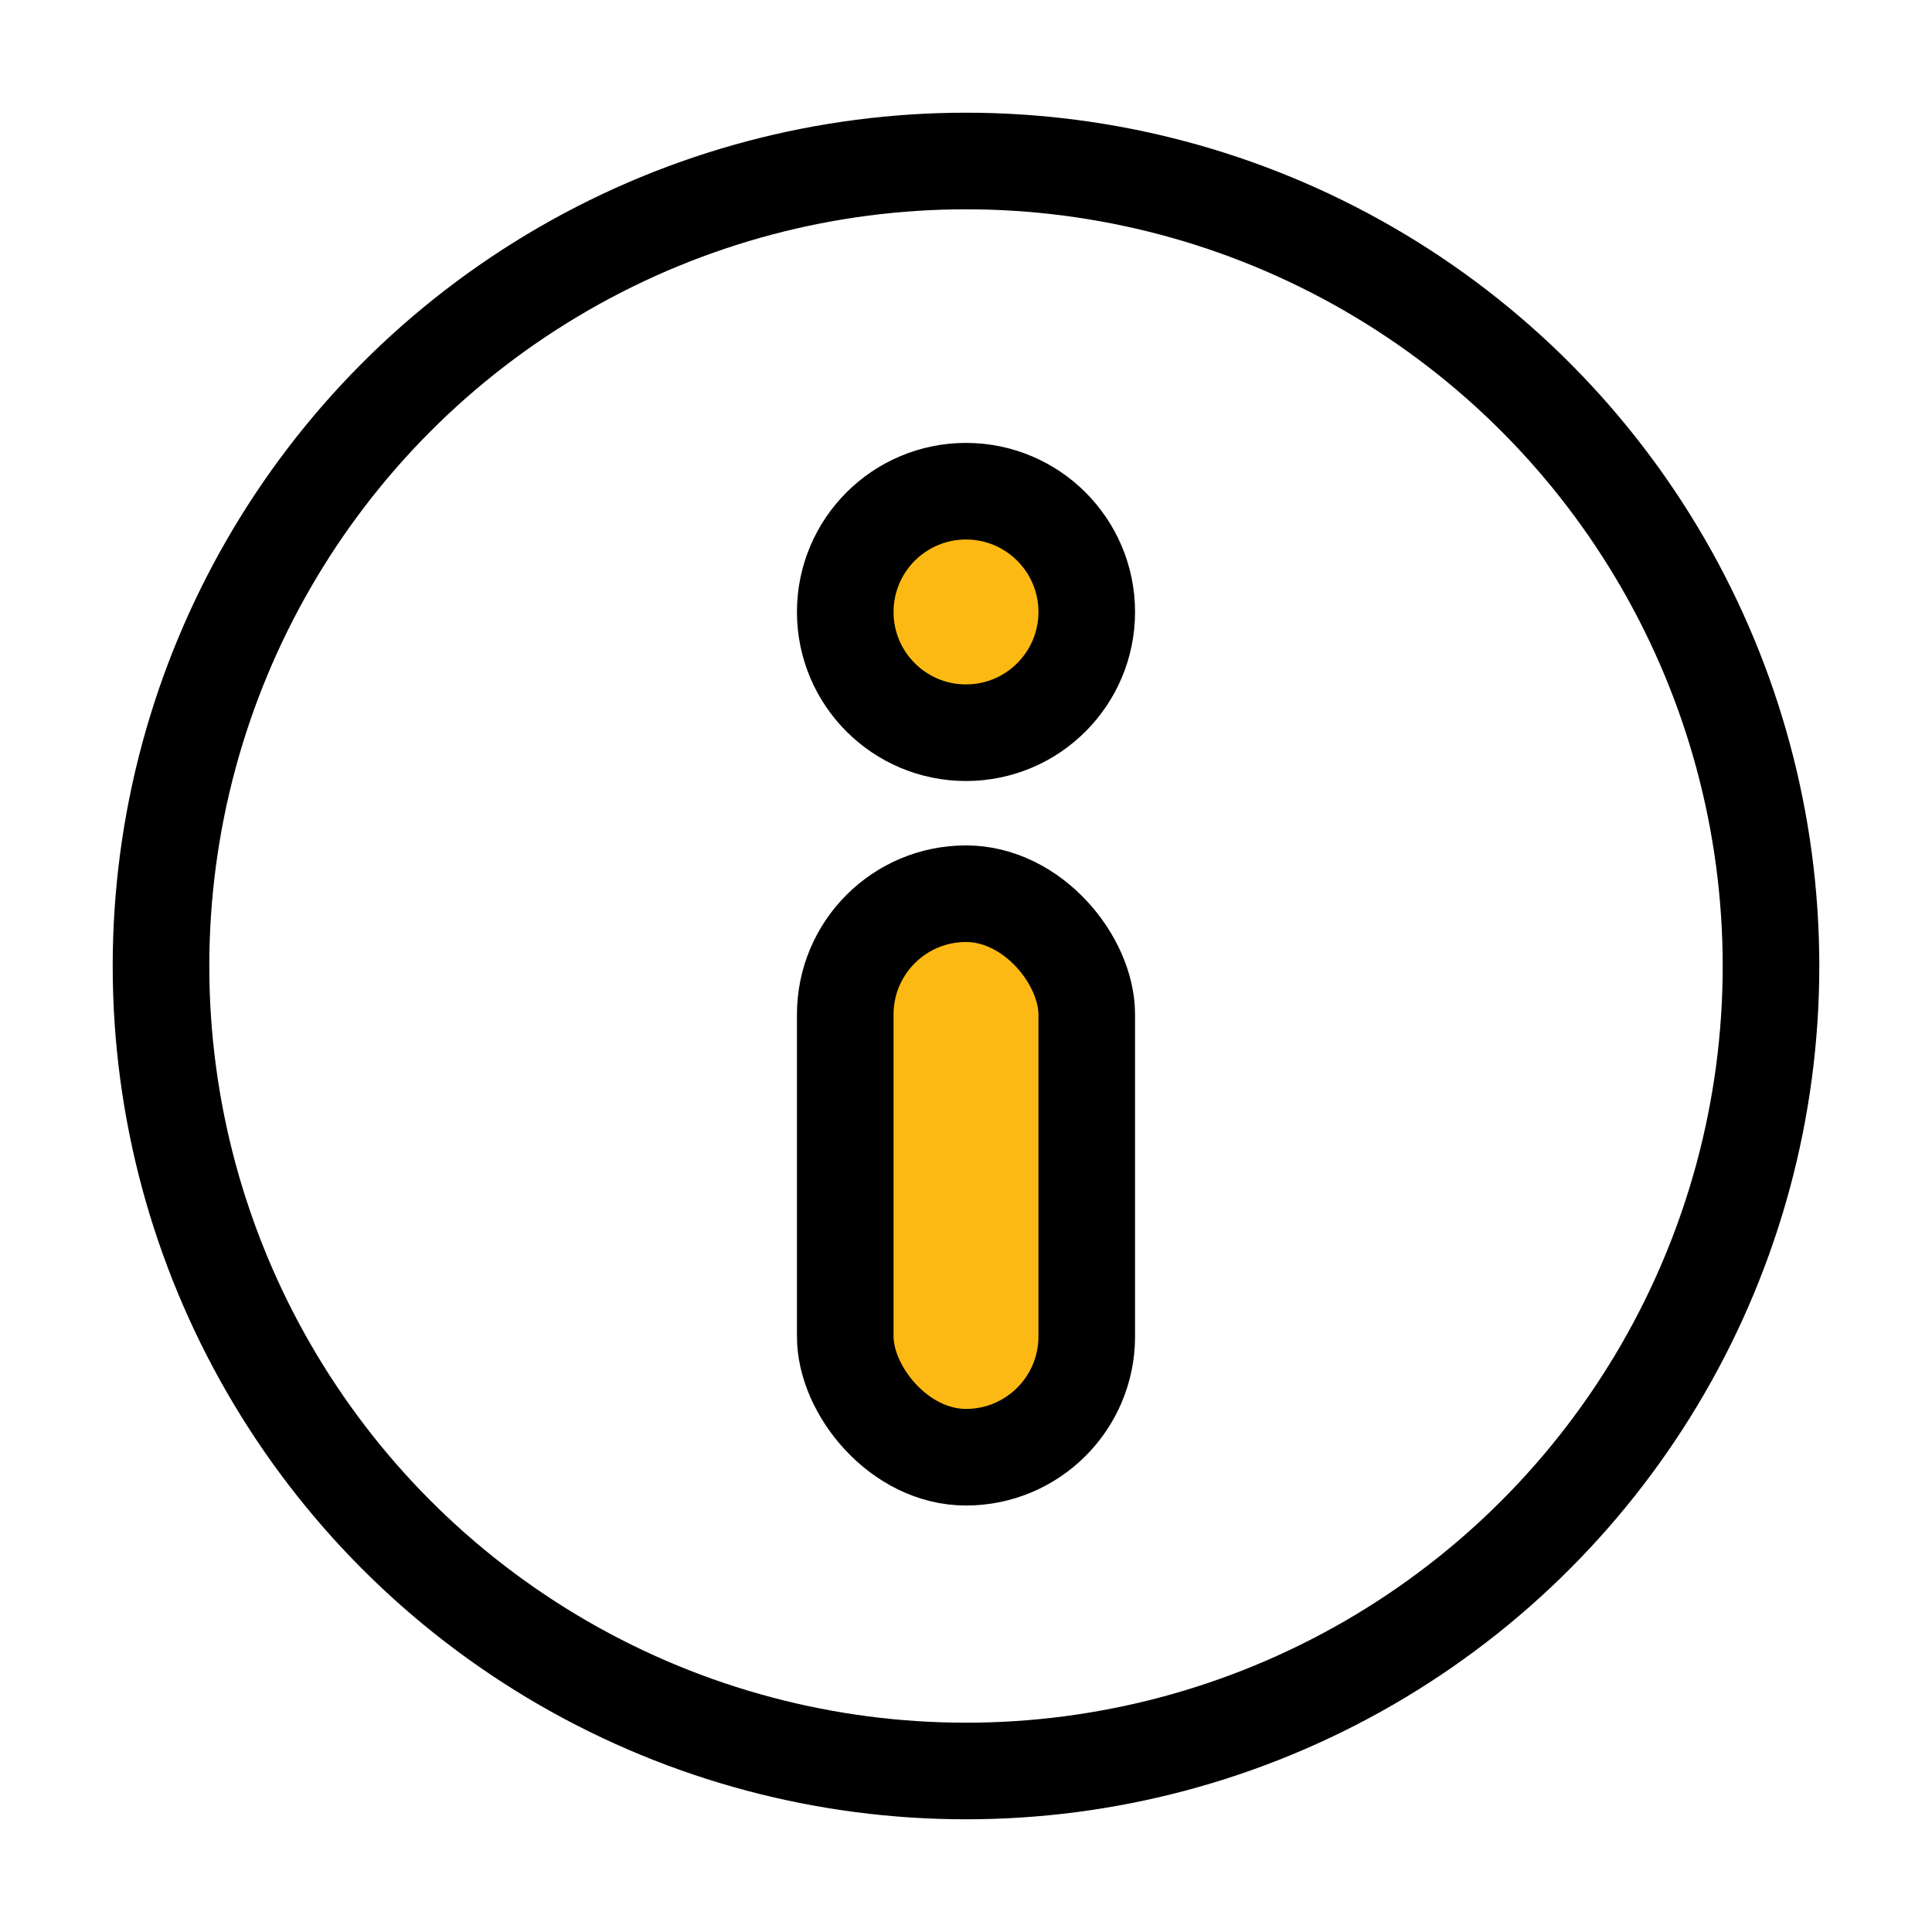 <svg width="24" height="24" viewBox="0 0 24 24" fill="none" xmlns="http://www.w3.org/2000/svg">
<circle cx="12" cy="12" r="10" stroke="black" stroke-width="1.2" stroke-linecap="round" stroke-linejoin="round"/>
<circle r="1.5" transform="matrix(1 0 0 -1 12 7.602)" fill="#FDB913" stroke="black" stroke-width="1.2" stroke-linecap="round" stroke-linejoin="round"/>
<rect x="10.5" y="11.102" width="3" height="7" rx="1.5" fill="#FDB913" stroke="black" stroke-width="1.2" stroke-linecap="round" stroke-linejoin="round"/>
</svg>

